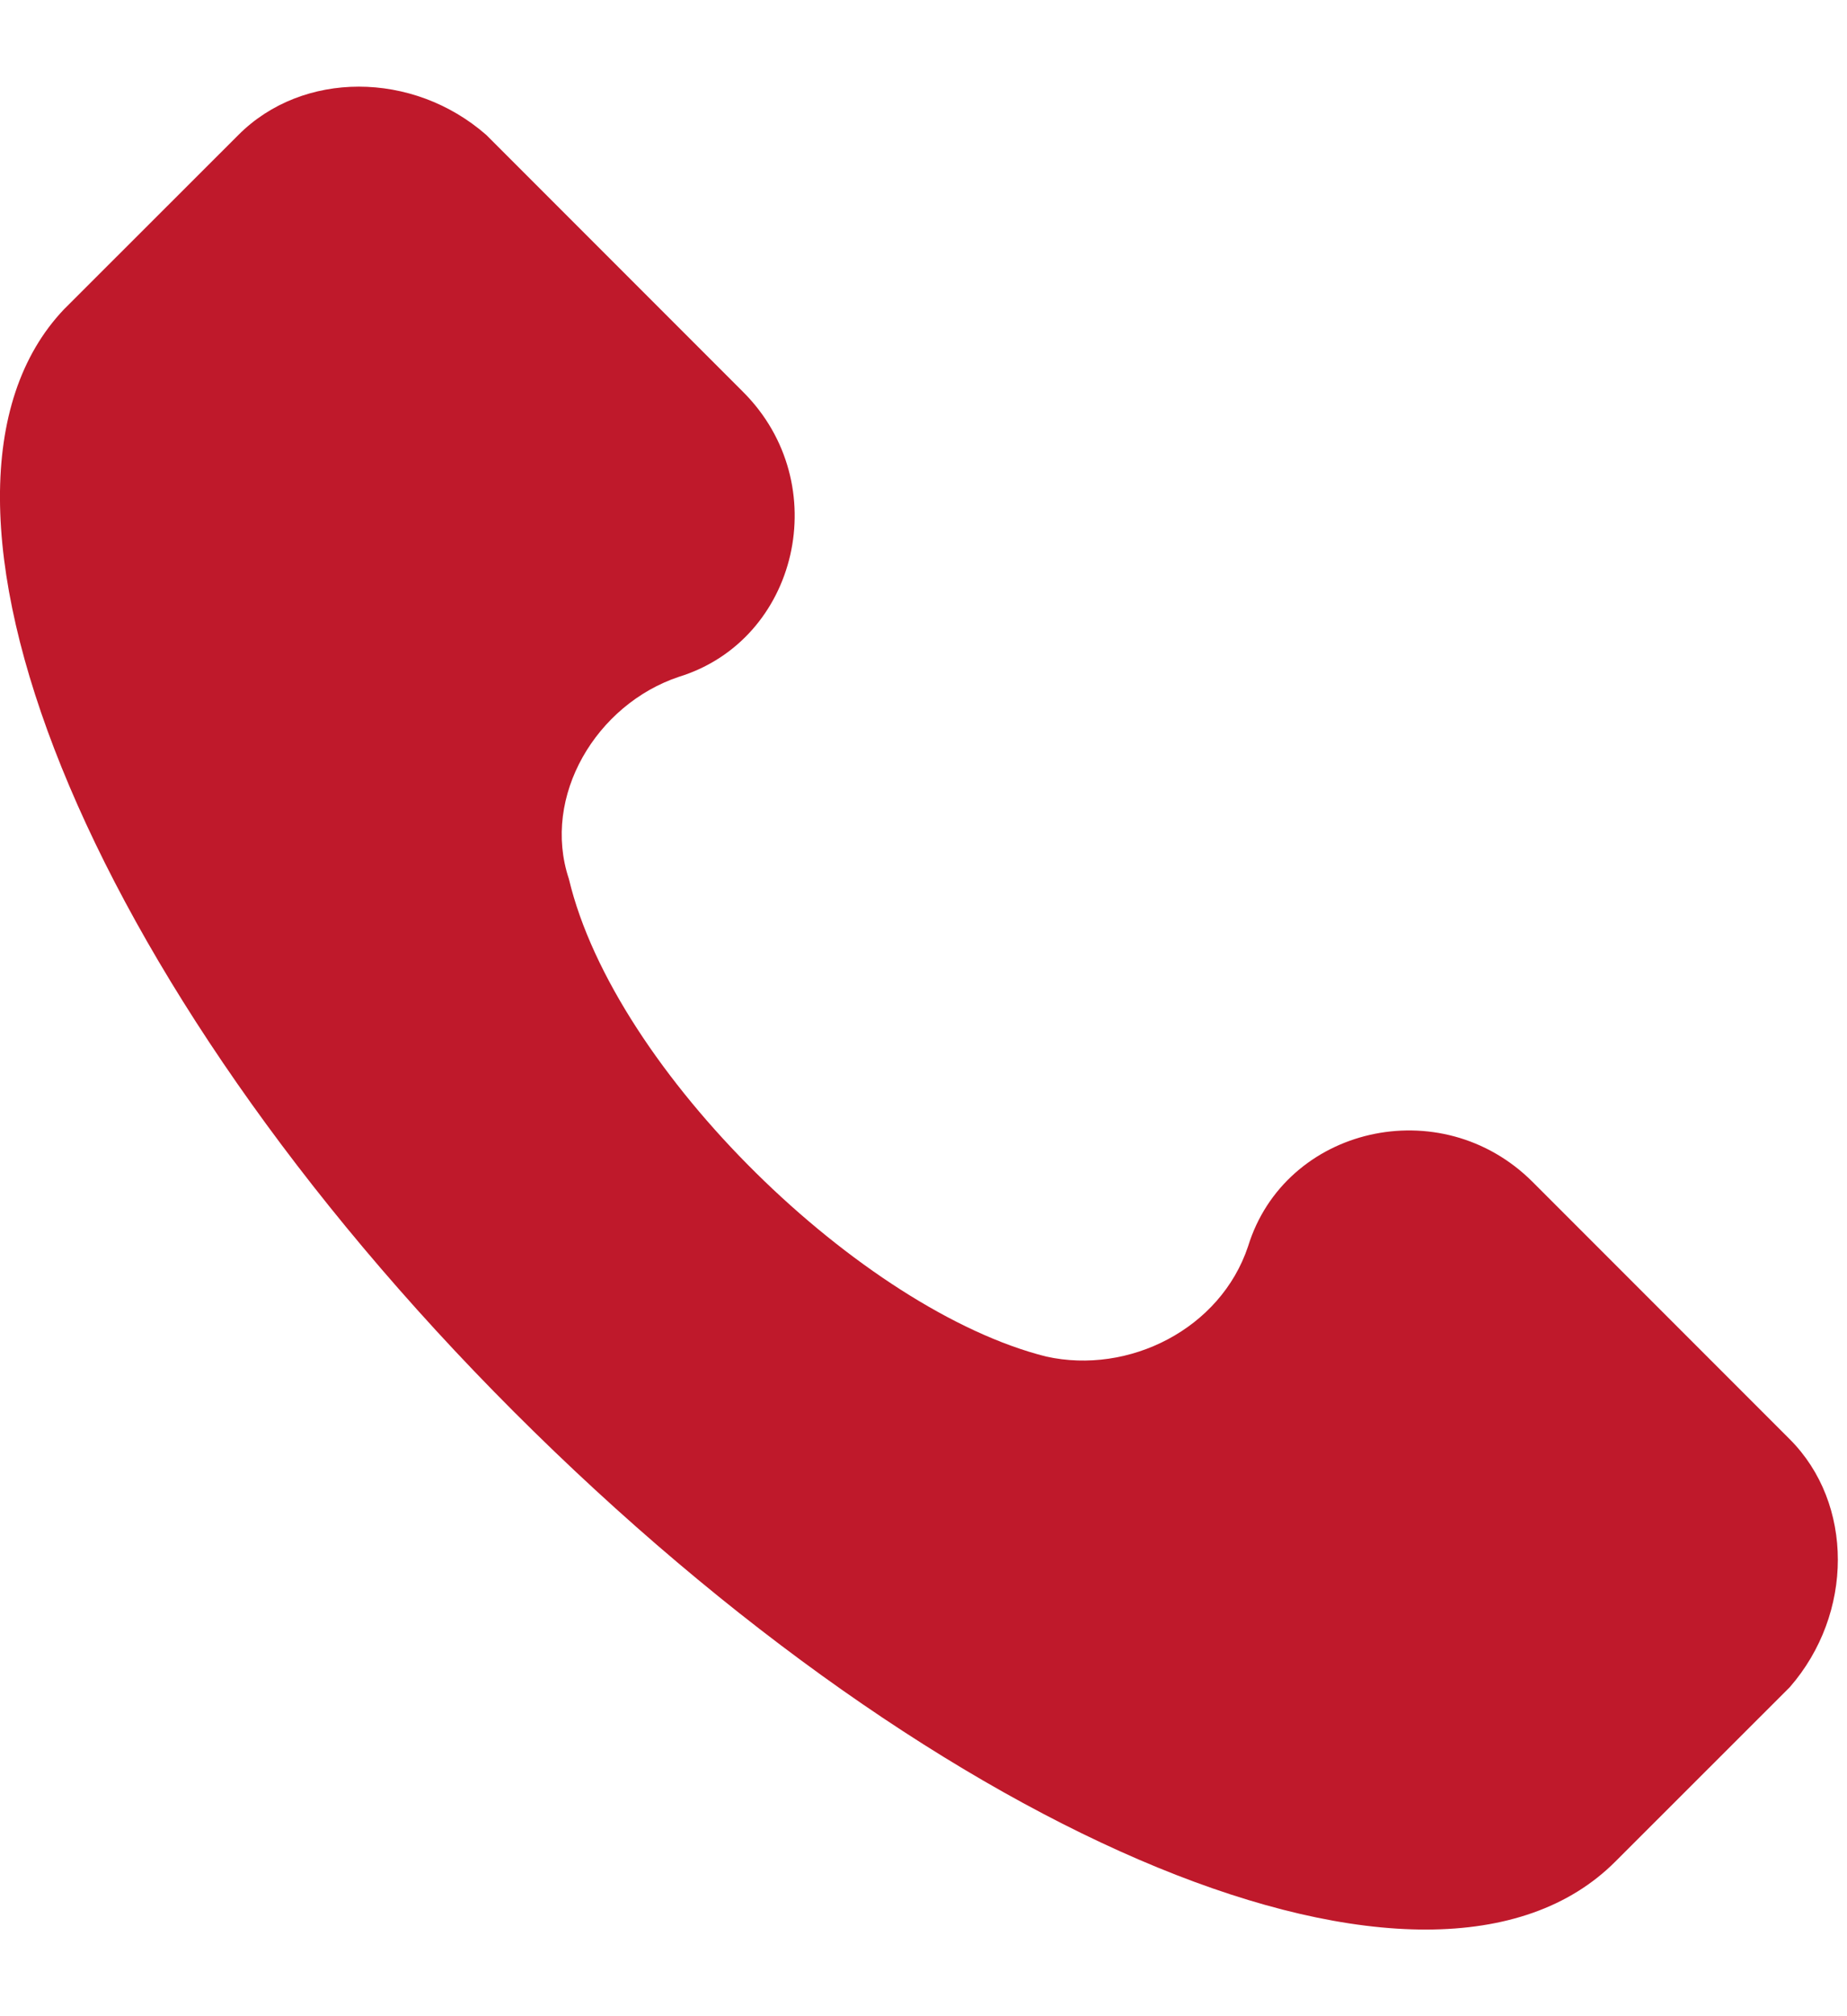 <svg width="11" height="12" viewBox="0 0 11 12" fill="none" xmlns="http://www.w3.org/2000/svg">
<path d="M10.659 8.566L9.128 7.035C8.581 6.488 7.652 6.707 7.433 7.418C7.269 7.91 6.723 8.183 6.231 8.074C5.137 7.8 3.661 6.379 3.388 5.231C3.224 4.739 3.552 4.192 4.044 4.028C4.754 3.809 4.973 2.88 4.426 2.333L2.896 0.803C2.458 0.42 1.802 0.42 1.42 0.803L0.381 1.841C-0.658 2.935 0.49 5.832 3.06 8.402C5.629 10.971 8.527 12.174 9.62 11.08L10.659 10.042C11.041 9.604 11.041 8.948 10.659 8.566Z" fill="#BF192B"/>
</svg>

